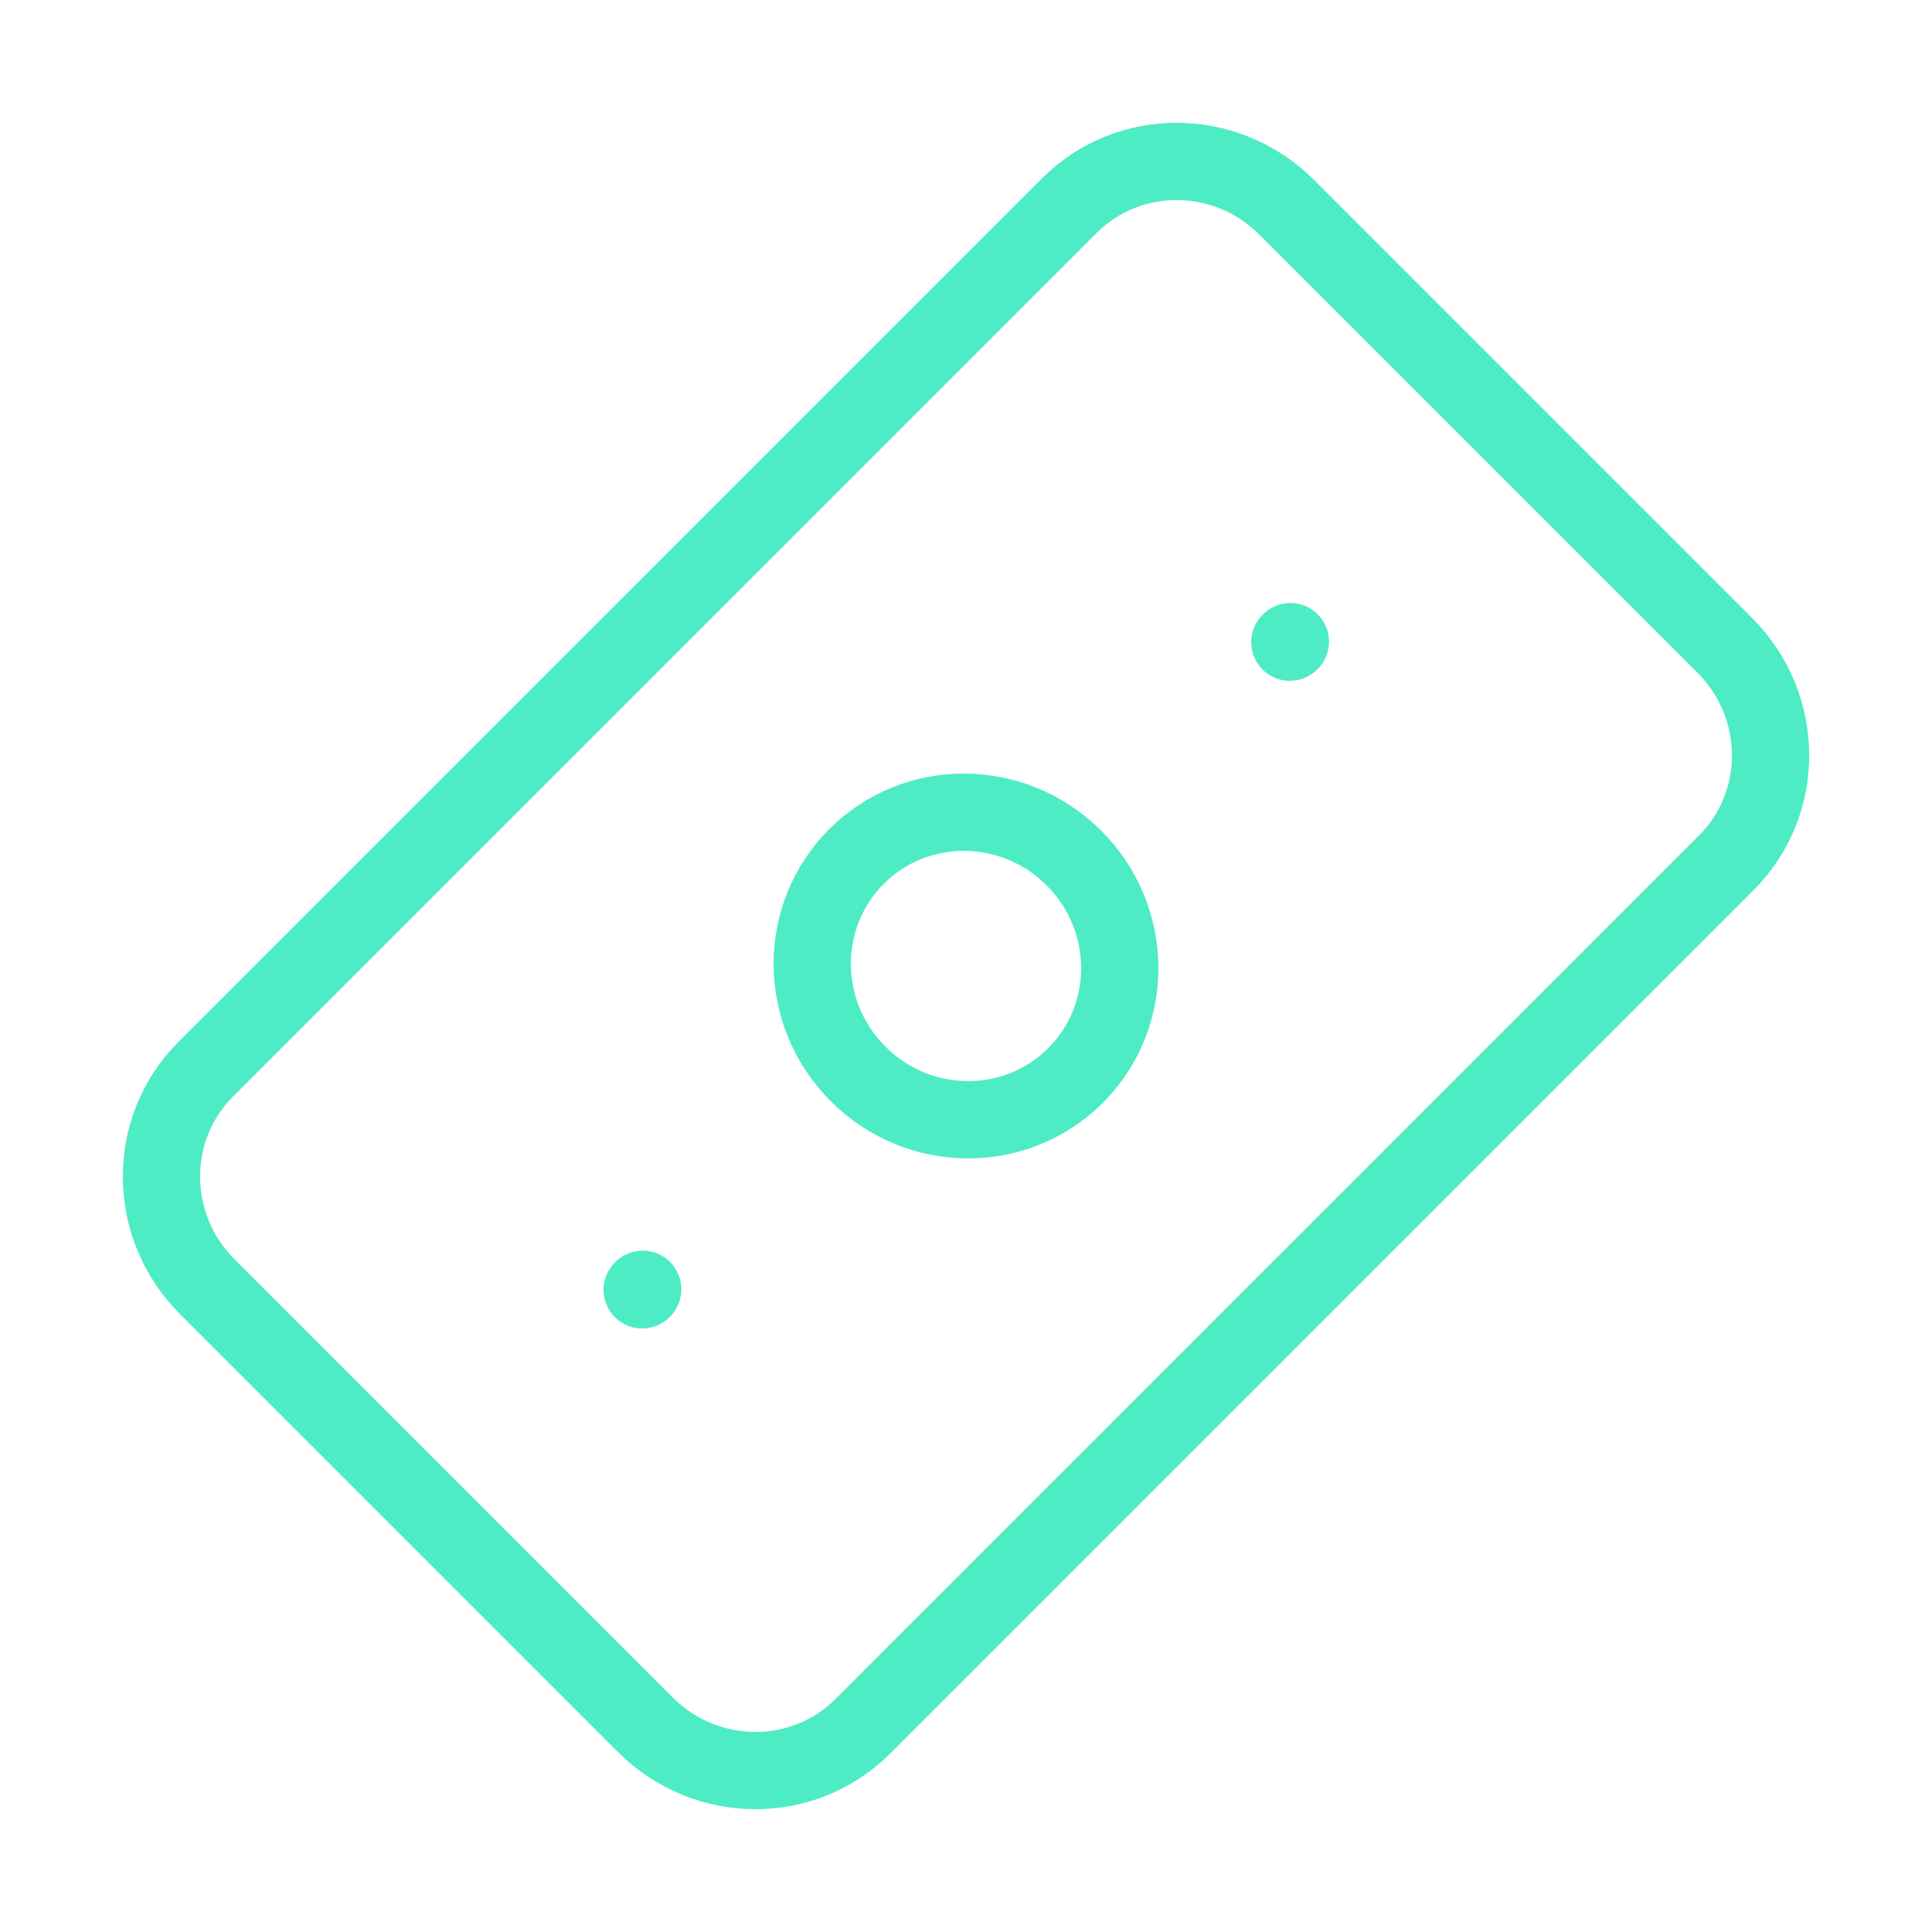 <?xml version="1.0" encoding="UTF-8"?> <svg xmlns="http://www.w3.org/2000/svg" width="100" height="100" viewBox="0 0 100 100" fill="none"><path d="M33.239 66.762L33.267 66.734M66.762 33.239L66.79 33.211M10.648 55.344L55.345 10.647C58.431 7.561 63.47 7.598 66.6 10.728L89.273 33.401C92.403 36.531 92.439 41.57 89.354 44.656L44.657 89.353C41.571 92.439 36.532 92.403 33.401 89.272L10.729 66.6C7.598 63.469 7.562 58.43 10.648 55.344ZM55.588 44.413C58.718 47.544 58.755 52.583 55.669 55.668C52.583 58.754 47.544 58.718 44.414 55.587C41.283 52.457 41.247 47.418 44.333 44.332C47.418 41.246 52.458 41.283 55.588 44.413Z" stroke="#4EECC4" stroke-width="4" stroke-linecap="round" stroke-linejoin="round"></path></svg> 